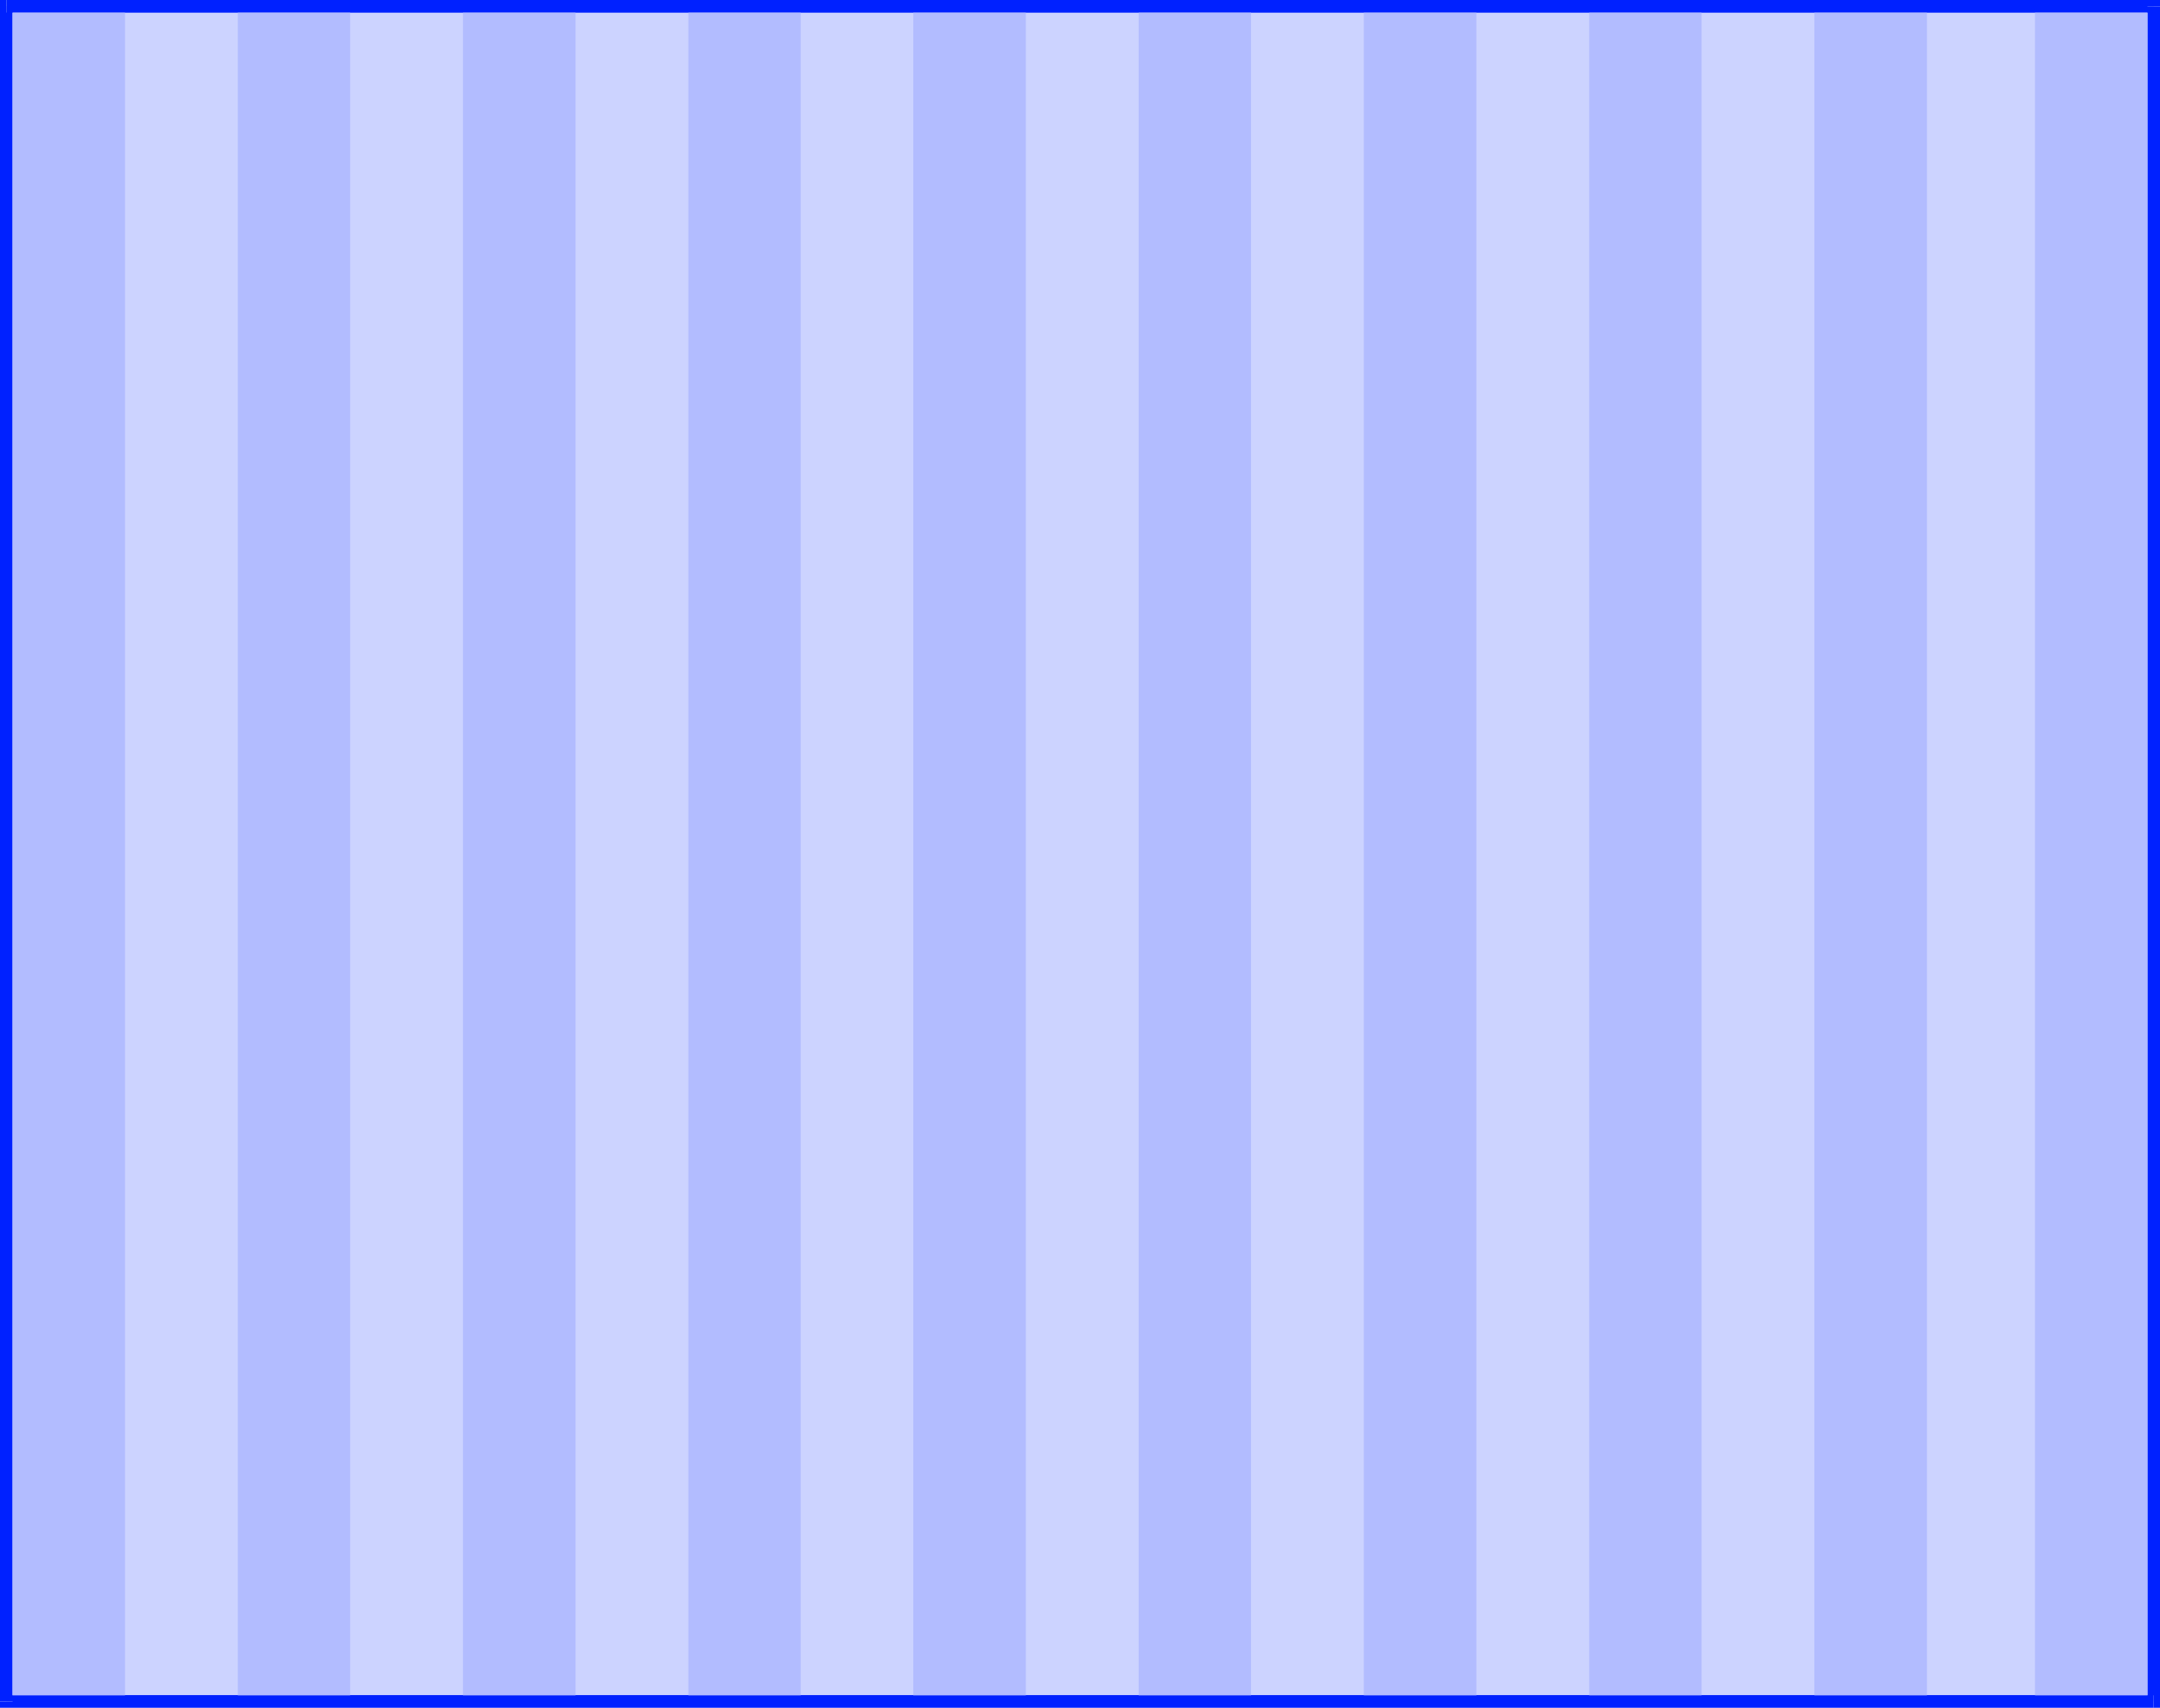 <svg xmlns="http://www.w3.org/2000/svg" width="917.28" height="725.28" fill-rule="evenodd" stroke-linecap="round" preserveAspectRatio="none" viewBox="0 0 9555 7555"><style>.pen1{stroke:none}.brush3{fill:#0021ff}</style><path d="M28 28h9499v7499H28V28z" class="pen1" style="fill:#ccd3ff"/><path fill-rule="nonzero" d="m9555 28-28-28H28v56h9499l-28-28h56V0h-28z" class="pen1 brush3"/><path fill-rule="nonzero" d="m9527 7555 28-28V28h-56v7499l28-28v56h28v-28z" class="pen1 brush3"/><path fill-rule="nonzero" d="m0 7527 28 28h9499v-56H28l28 28H0v28h28z" class="pen1 brush3"/><path fill-rule="nonzero" d="M28 0 0 28v7499h56V28L28 56V0H0v28z" class="pen1 brush3"/><path d="M1052 56h497v7444h-497V56zm996 0h498v7444h-498V56zm997 0h497v7444h-497V56zm995 0h498v7444h-498V56zm997 0h497v7444h-497V56zm996 0h498v7444h-498V56zm997 0h497v7444h-497V56zm996 0h498v7444h-498V56zm976 0h498v7444h-498V56zM55 56h498v7444H55V56z" class="pen1" style="fill:#b2bcff"/></svg>
